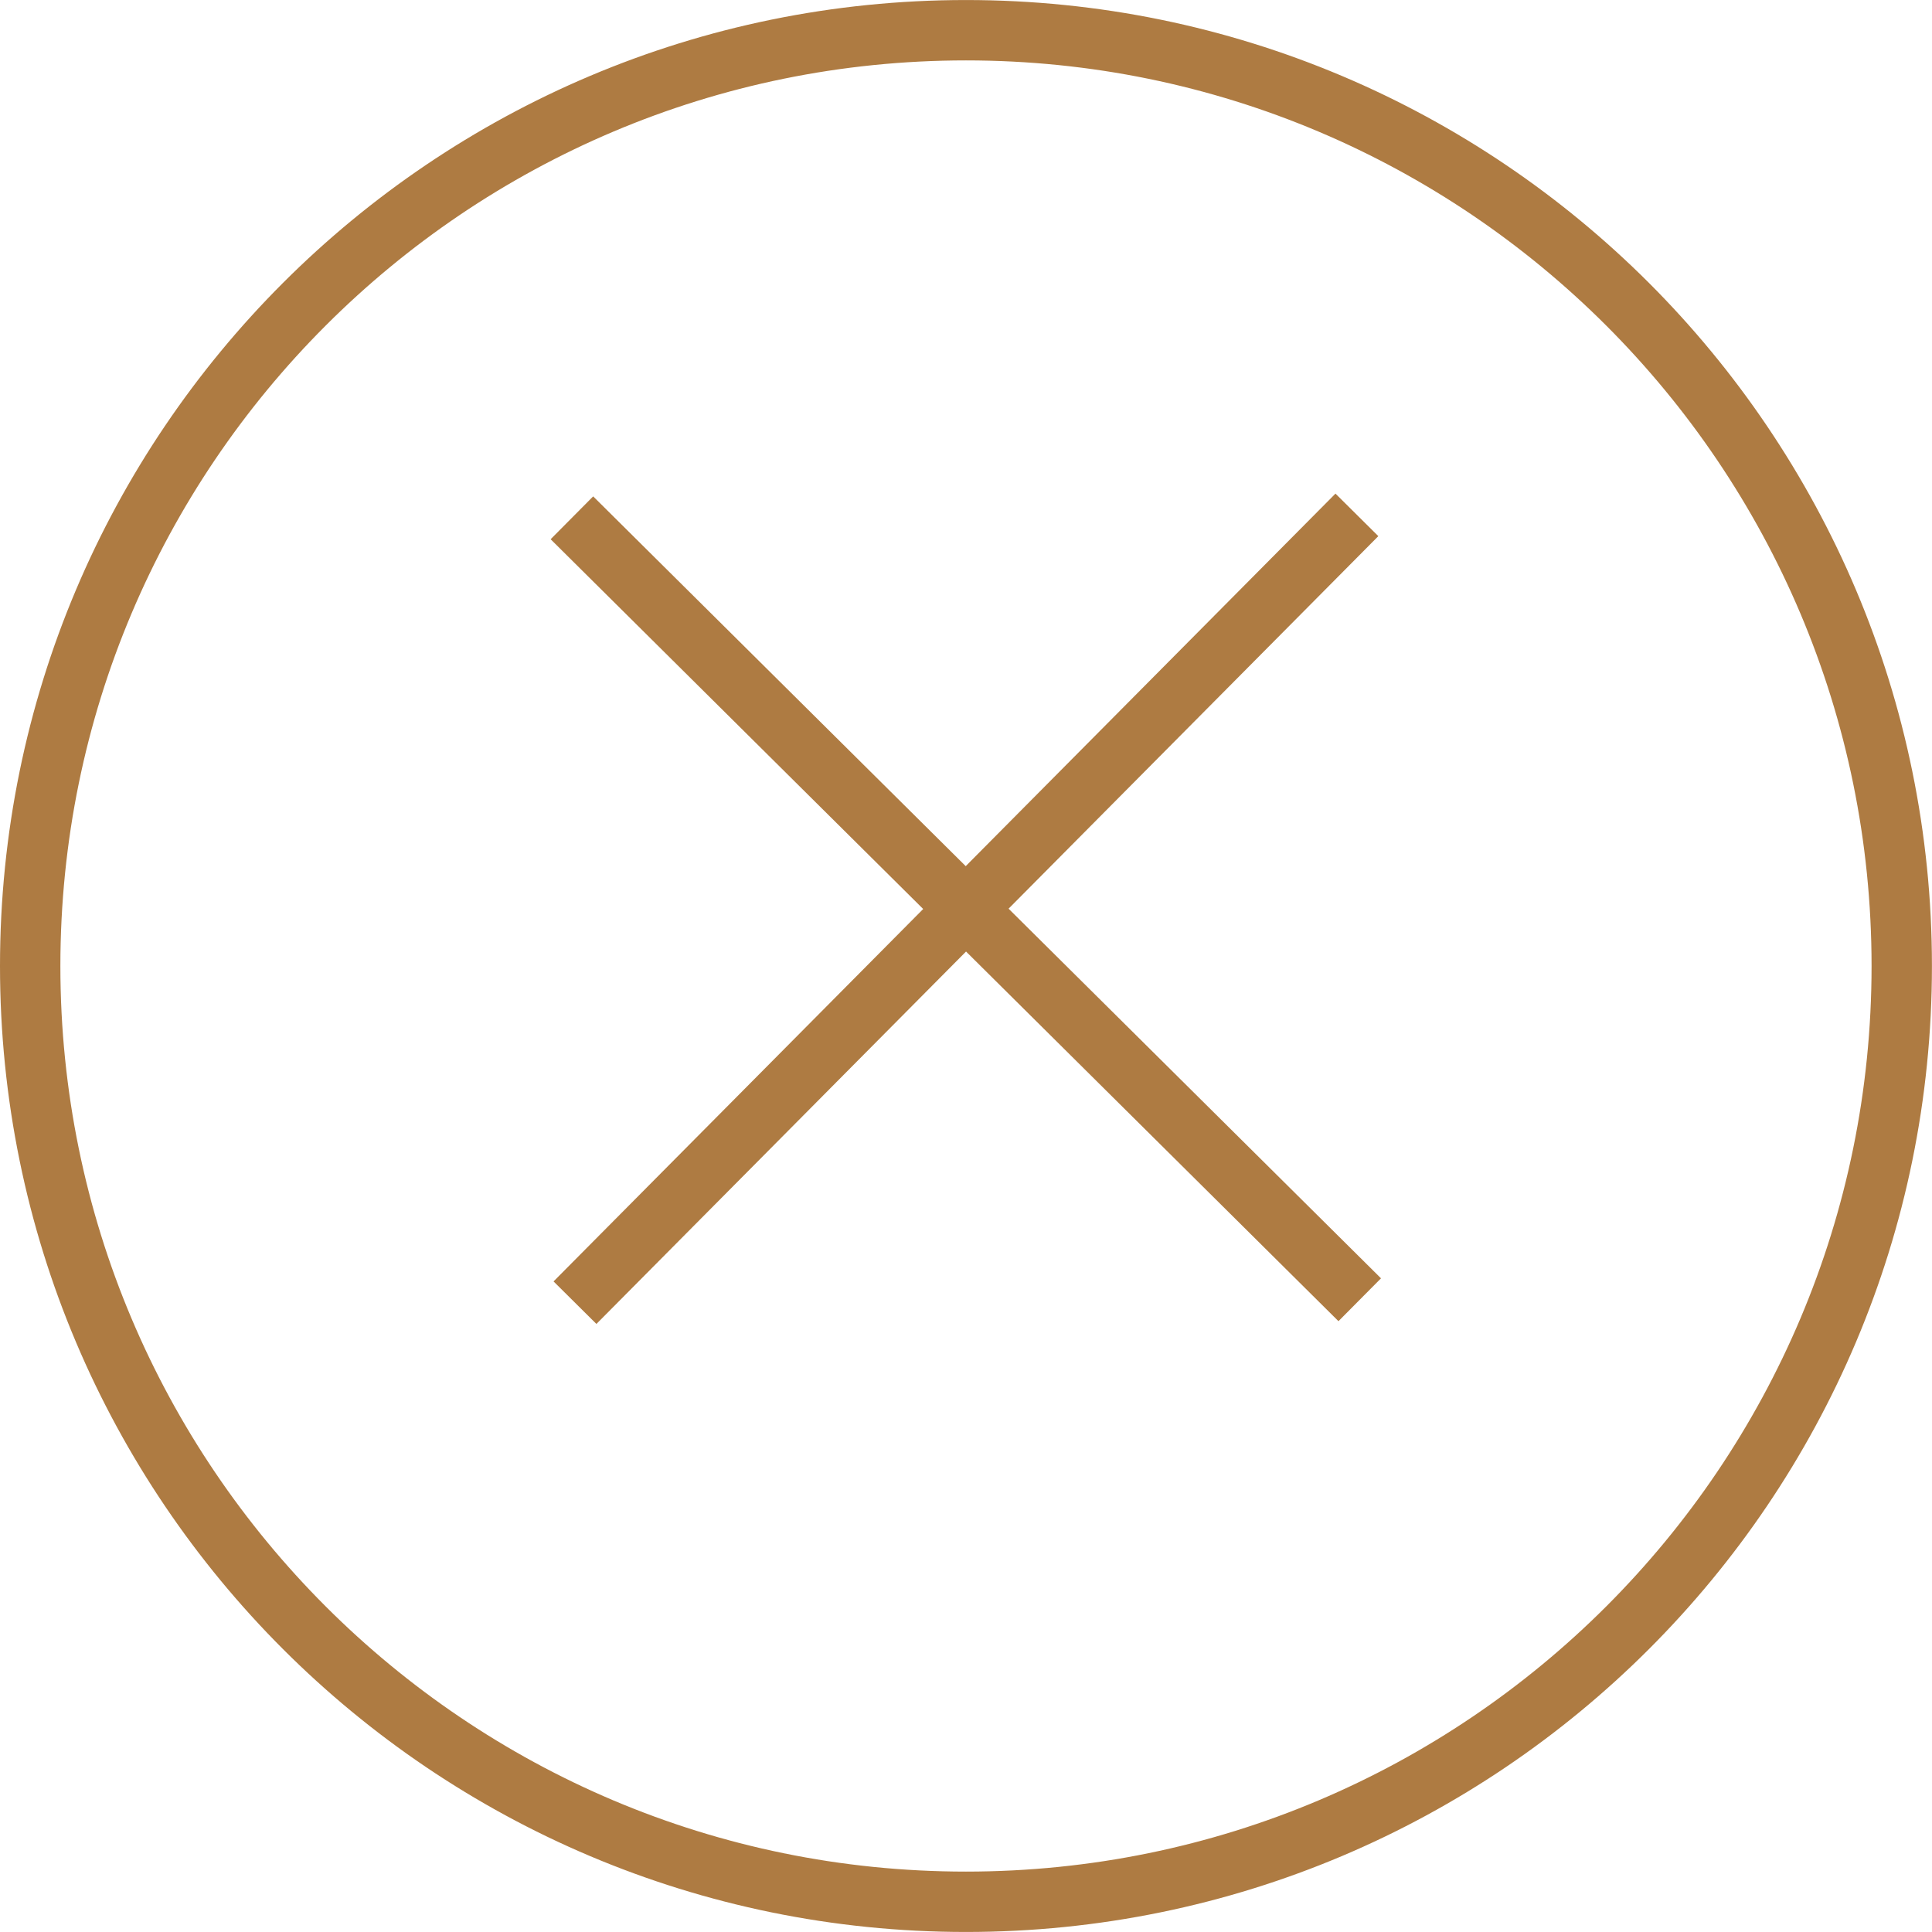 <?xml version="1.0" encoding="UTF-8"?> <svg xmlns="http://www.w3.org/2000/svg" width="64" height="64" viewBox="0 0 64 64" fill="none"> <g clip-path="url(#clip0_426_87)"> <path d="M18.945 17.153L45.043 43.056" stroke="#AE7B42" stroke-width="2" stroke-miterlimit="10"></path> <path d="M19.047 43.153L44.949 17.056" stroke="#AE7B42" stroke-width="2" stroke-miterlimit="10"></path> <path d="M31.999 62.999C49.119 62.999 62.998 49.12 62.998 32C62.998 14.88 49.119 1.001 31.999 1.001C14.879 1.001 1 14.88 1 32C1 49.12 14.879 62.999 31.999 62.999Z" stroke="#AE7B42" stroke-width="2" stroke-miterlimit="10"></path> </g> <defs> <clipPath id="clip0_426_87"> <rect width="64" height="64" fill="white"></rect> </clipPath> </defs> </svg> 